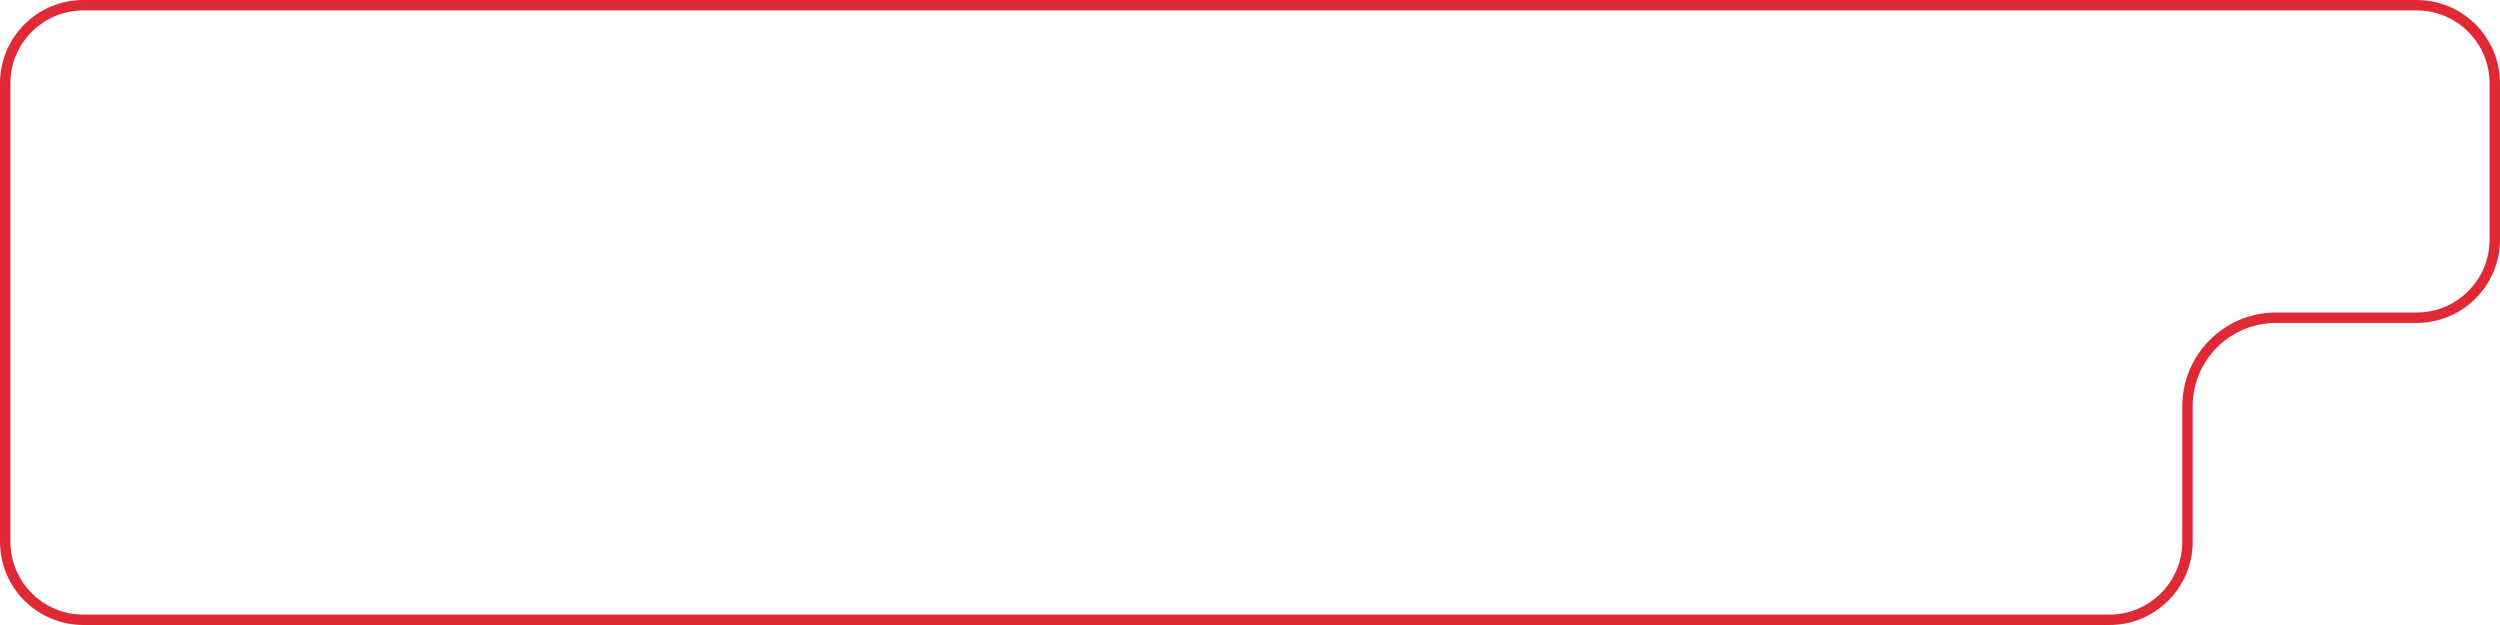 <?xml version="1.0" encoding="UTF-8"?> <svg xmlns="http://www.w3.org/2000/svg" width="240" height="60" viewBox="0 0 240 60" fill="none"> <path d="M8 0.5H232C236.142 0.5 239.5 3.858 239.5 8V23C239.5 27.142 236.142 30.5 232 30.5H218.5C213.806 30.5 210 34.306 210 39V52C210 56.142 206.642 59.5 202.5 59.5H8C3.858 59.5 0.5 56.142 0.5 52V8C0.5 3.858 3.858 0.5 8 0.5Z" stroke="#DF2935"></path> </svg> 